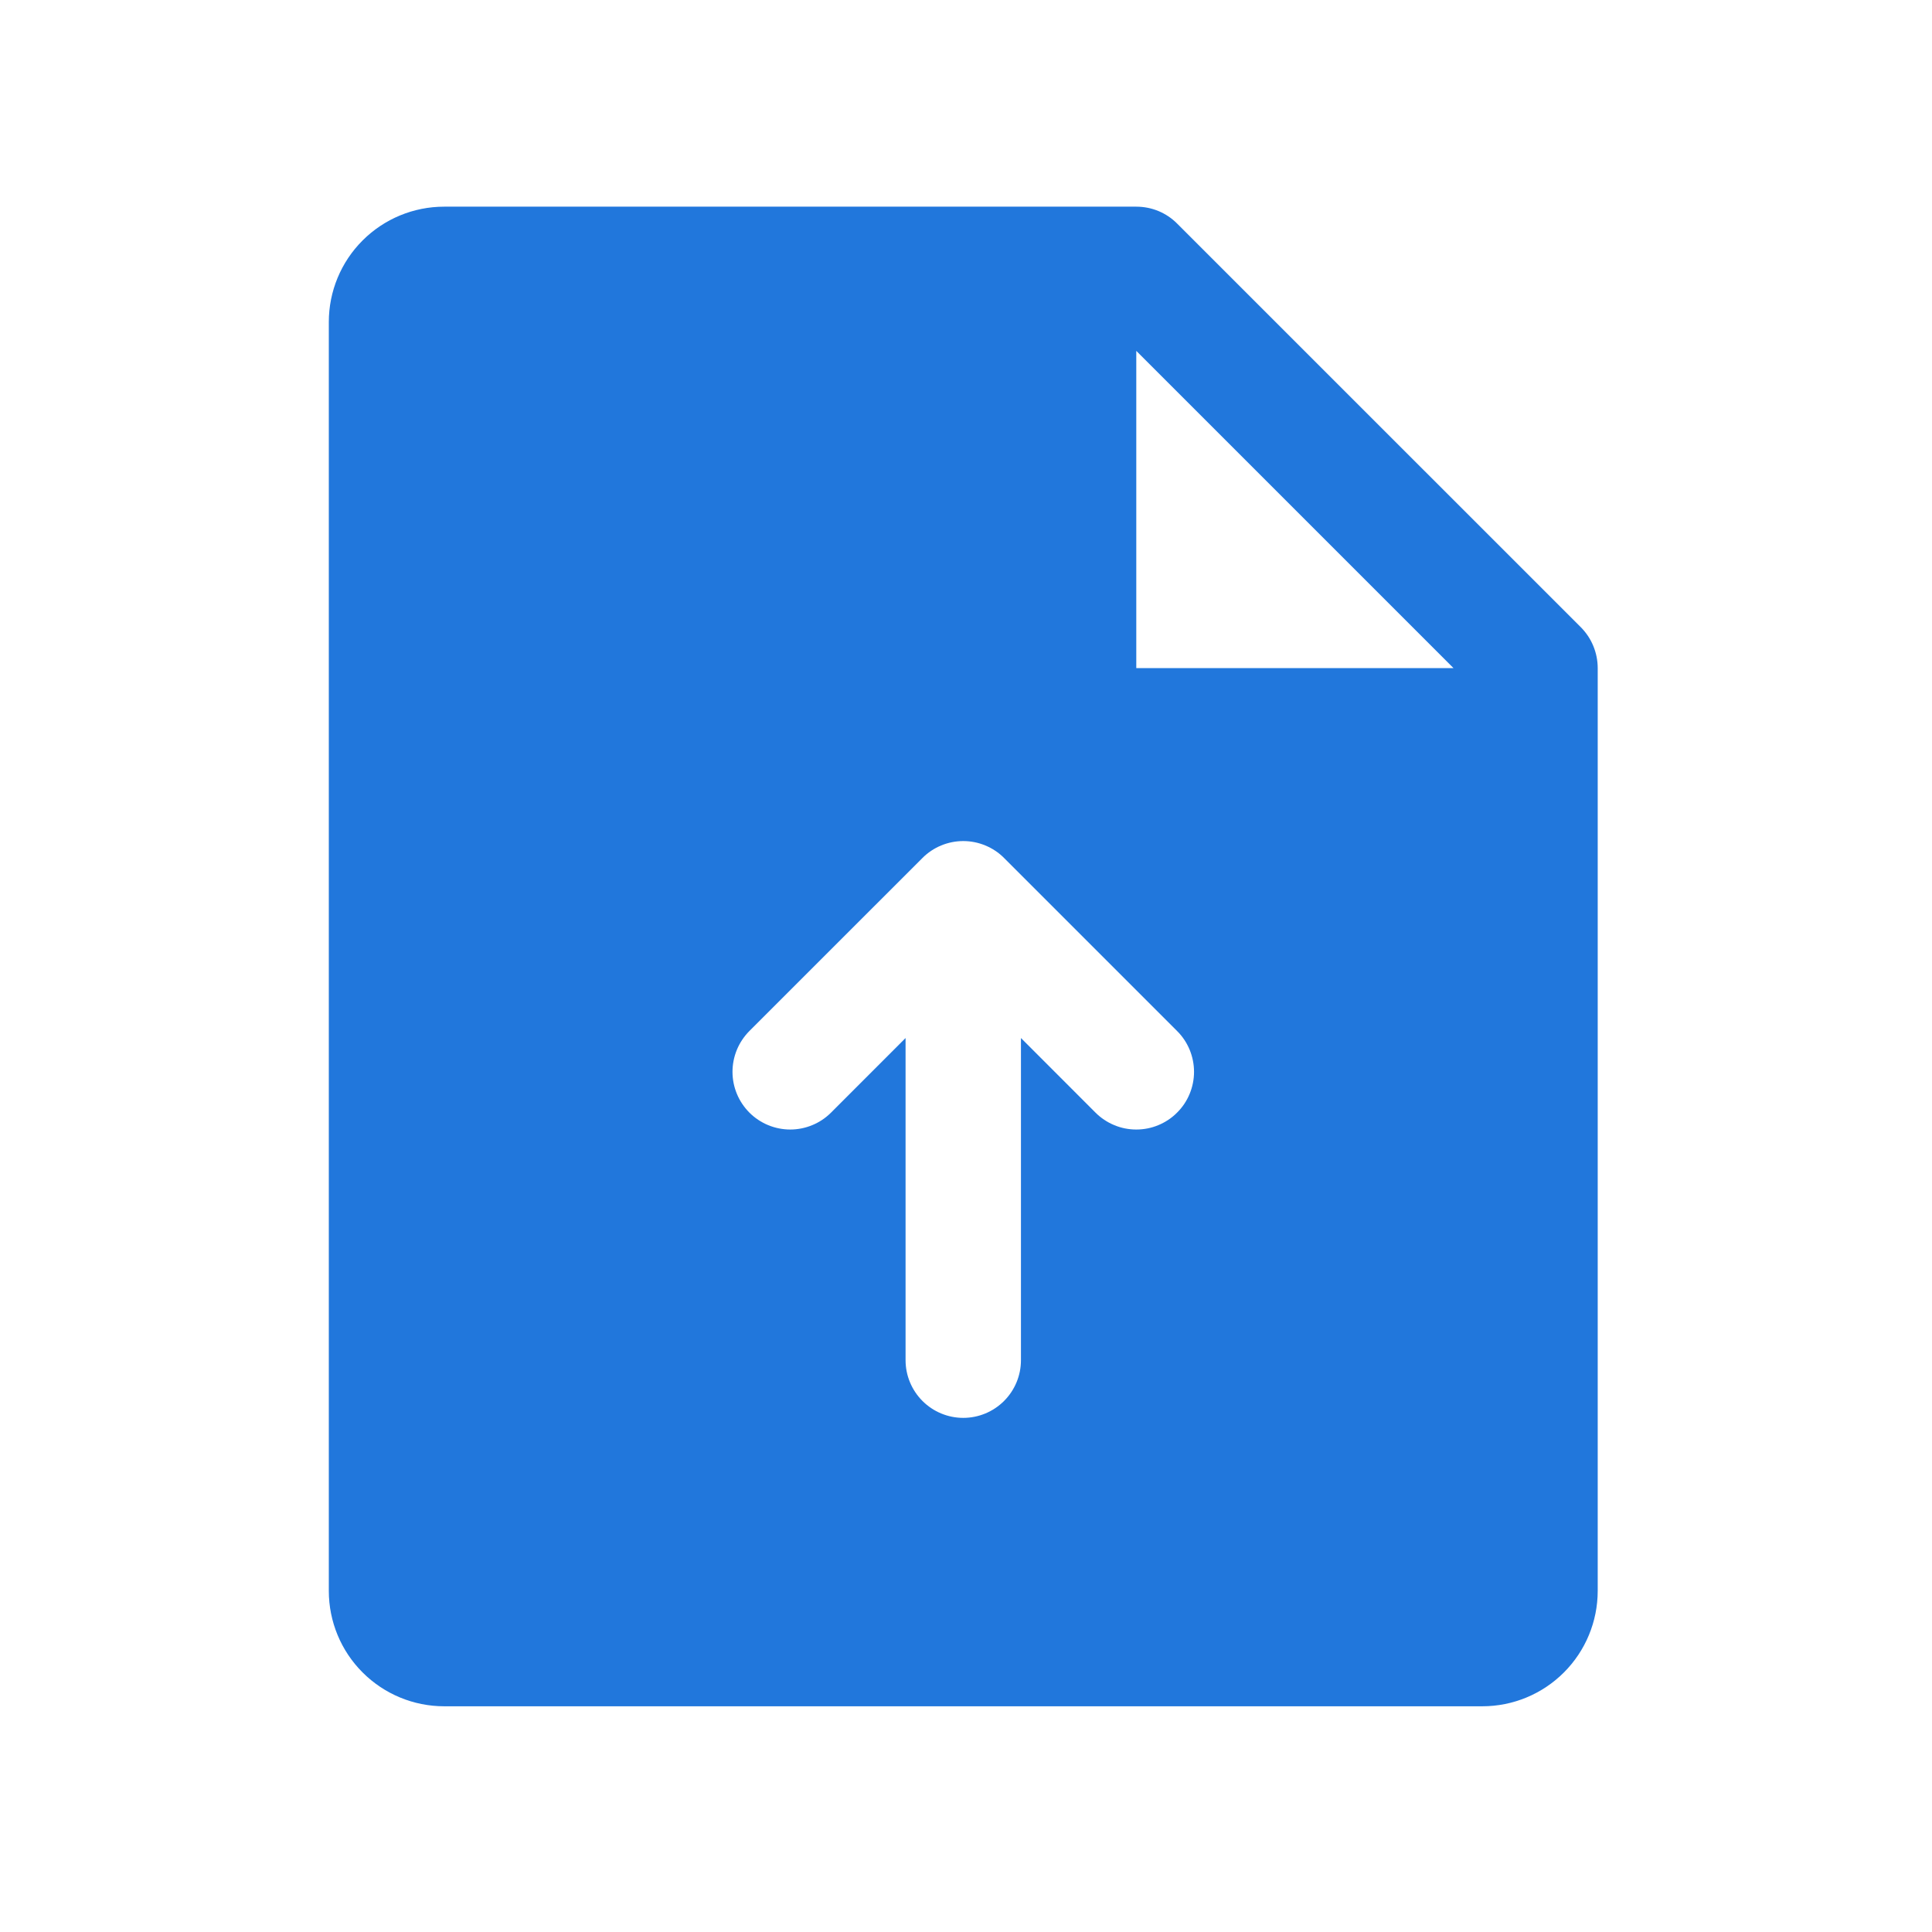 <svg width="36" height="36" viewBox="0 0 36 36" fill="none" xmlns="http://www.w3.org/2000/svg">
<path d="M29.457 11.688L21.933 4.165C21.834 4.065 21.715 3.986 21.585 3.932C21.454 3.878 21.314 3.851 21.173 3.851H8.276C7.706 3.851 7.16 4.077 6.757 4.48C6.353 4.883 6.127 5.43 6.127 6V29.644C6.127 30.214 6.353 30.761 6.757 31.164C7.16 31.567 7.706 31.794 8.276 31.794H27.622C28.192 31.794 28.738 31.567 29.141 31.164C29.544 30.761 29.771 30.214 29.771 29.644V12.449C29.771 12.307 29.743 12.168 29.689 12.037C29.636 11.907 29.556 11.788 29.457 11.688ZM21.933 20.732C21.834 20.832 21.715 20.911 21.585 20.965C21.454 21.02 21.314 21.047 21.173 21.047C21.032 21.047 20.892 21.02 20.762 20.965C20.631 20.911 20.513 20.832 20.413 20.732L19.024 19.342V25.345C19.024 25.631 18.91 25.904 18.709 26.105C18.507 26.307 18.234 26.42 17.949 26.42C17.664 26.42 17.391 26.307 17.189 26.105C16.988 25.904 16.874 25.631 16.874 25.345V19.342L15.485 20.732C15.385 20.832 15.267 20.911 15.136 20.965C15.006 21.019 14.866 21.047 14.725 21.047C14.584 21.047 14.444 21.019 14.313 20.965C14.183 20.911 14.064 20.832 13.964 20.732C13.865 20.632 13.785 20.514 13.731 20.383C13.677 20.253 13.649 20.113 13.649 19.972C13.649 19.831 13.677 19.691 13.731 19.56C13.785 19.43 13.865 19.311 13.964 19.211L17.189 15.987C17.288 15.887 17.407 15.808 17.537 15.754C17.668 15.7 17.808 15.672 17.949 15.672C18.09 15.672 18.23 15.7 18.36 15.754C18.491 15.808 18.61 15.887 18.709 15.987L21.933 19.211C22.034 19.311 22.113 19.43 22.167 19.56C22.221 19.691 22.249 19.831 22.249 19.972C22.249 20.113 22.221 20.253 22.167 20.383C22.113 20.514 22.034 20.632 21.933 20.732ZM21.173 12.449V6.538L27.084 12.449H21.173Z" fill="#2177DC"/>
</svg>
